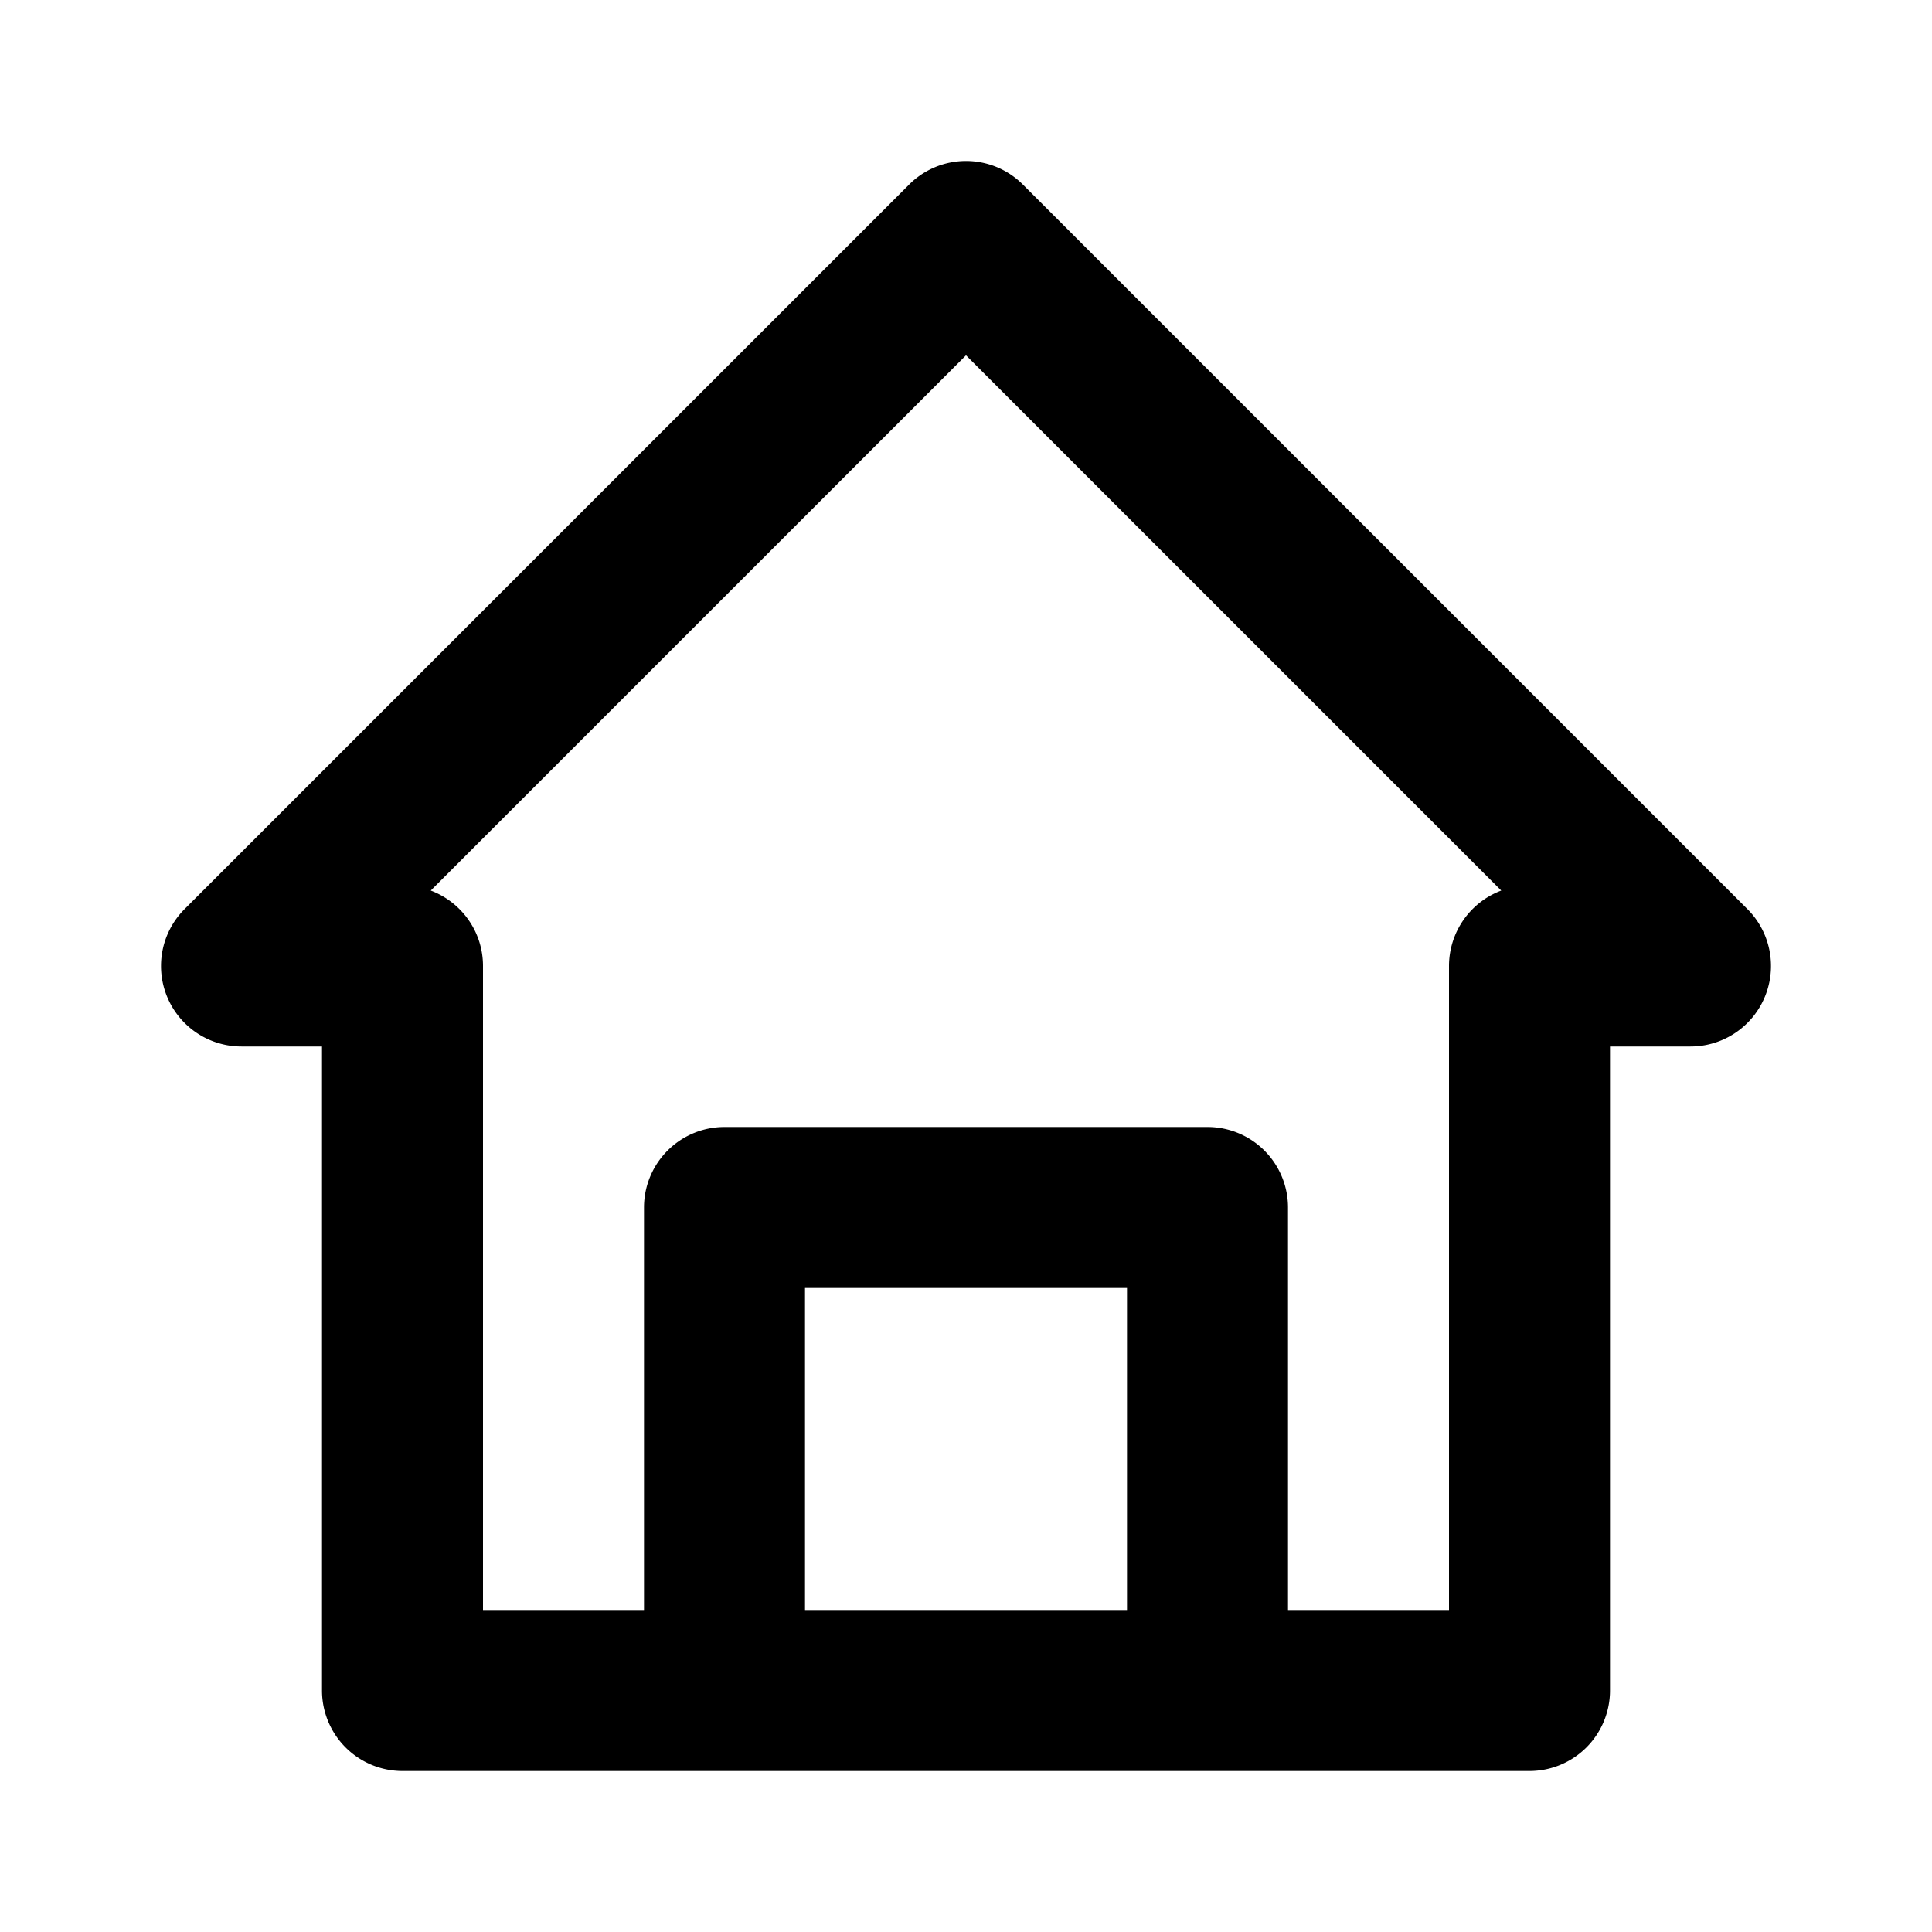 <svg xmlns="http://www.w3.org/2000/svg" width="24" height="24" viewBox="0 0 24 24"><path d="M3 13h1v8a1 1 0 0 0 1 1h14a1 1 0 0 0 1-1v-8h1a1 1 0 0 0 .707-1.707l-9-9a.999.999 0 0 0-1.414 0l-9 9A1 1 0 0 0 3 13zm7 7v-4h4v4h-4zm2-15.586l6.649 6.649A1.002 1.002 0 0 0 18 12v8h-2v-5a1 1 0 0 0-1-1H9a1 1 0 0 0-1 1v5H6v-8c0-.429-.27-.794-.649-.937L12 4.414z"/></svg>
